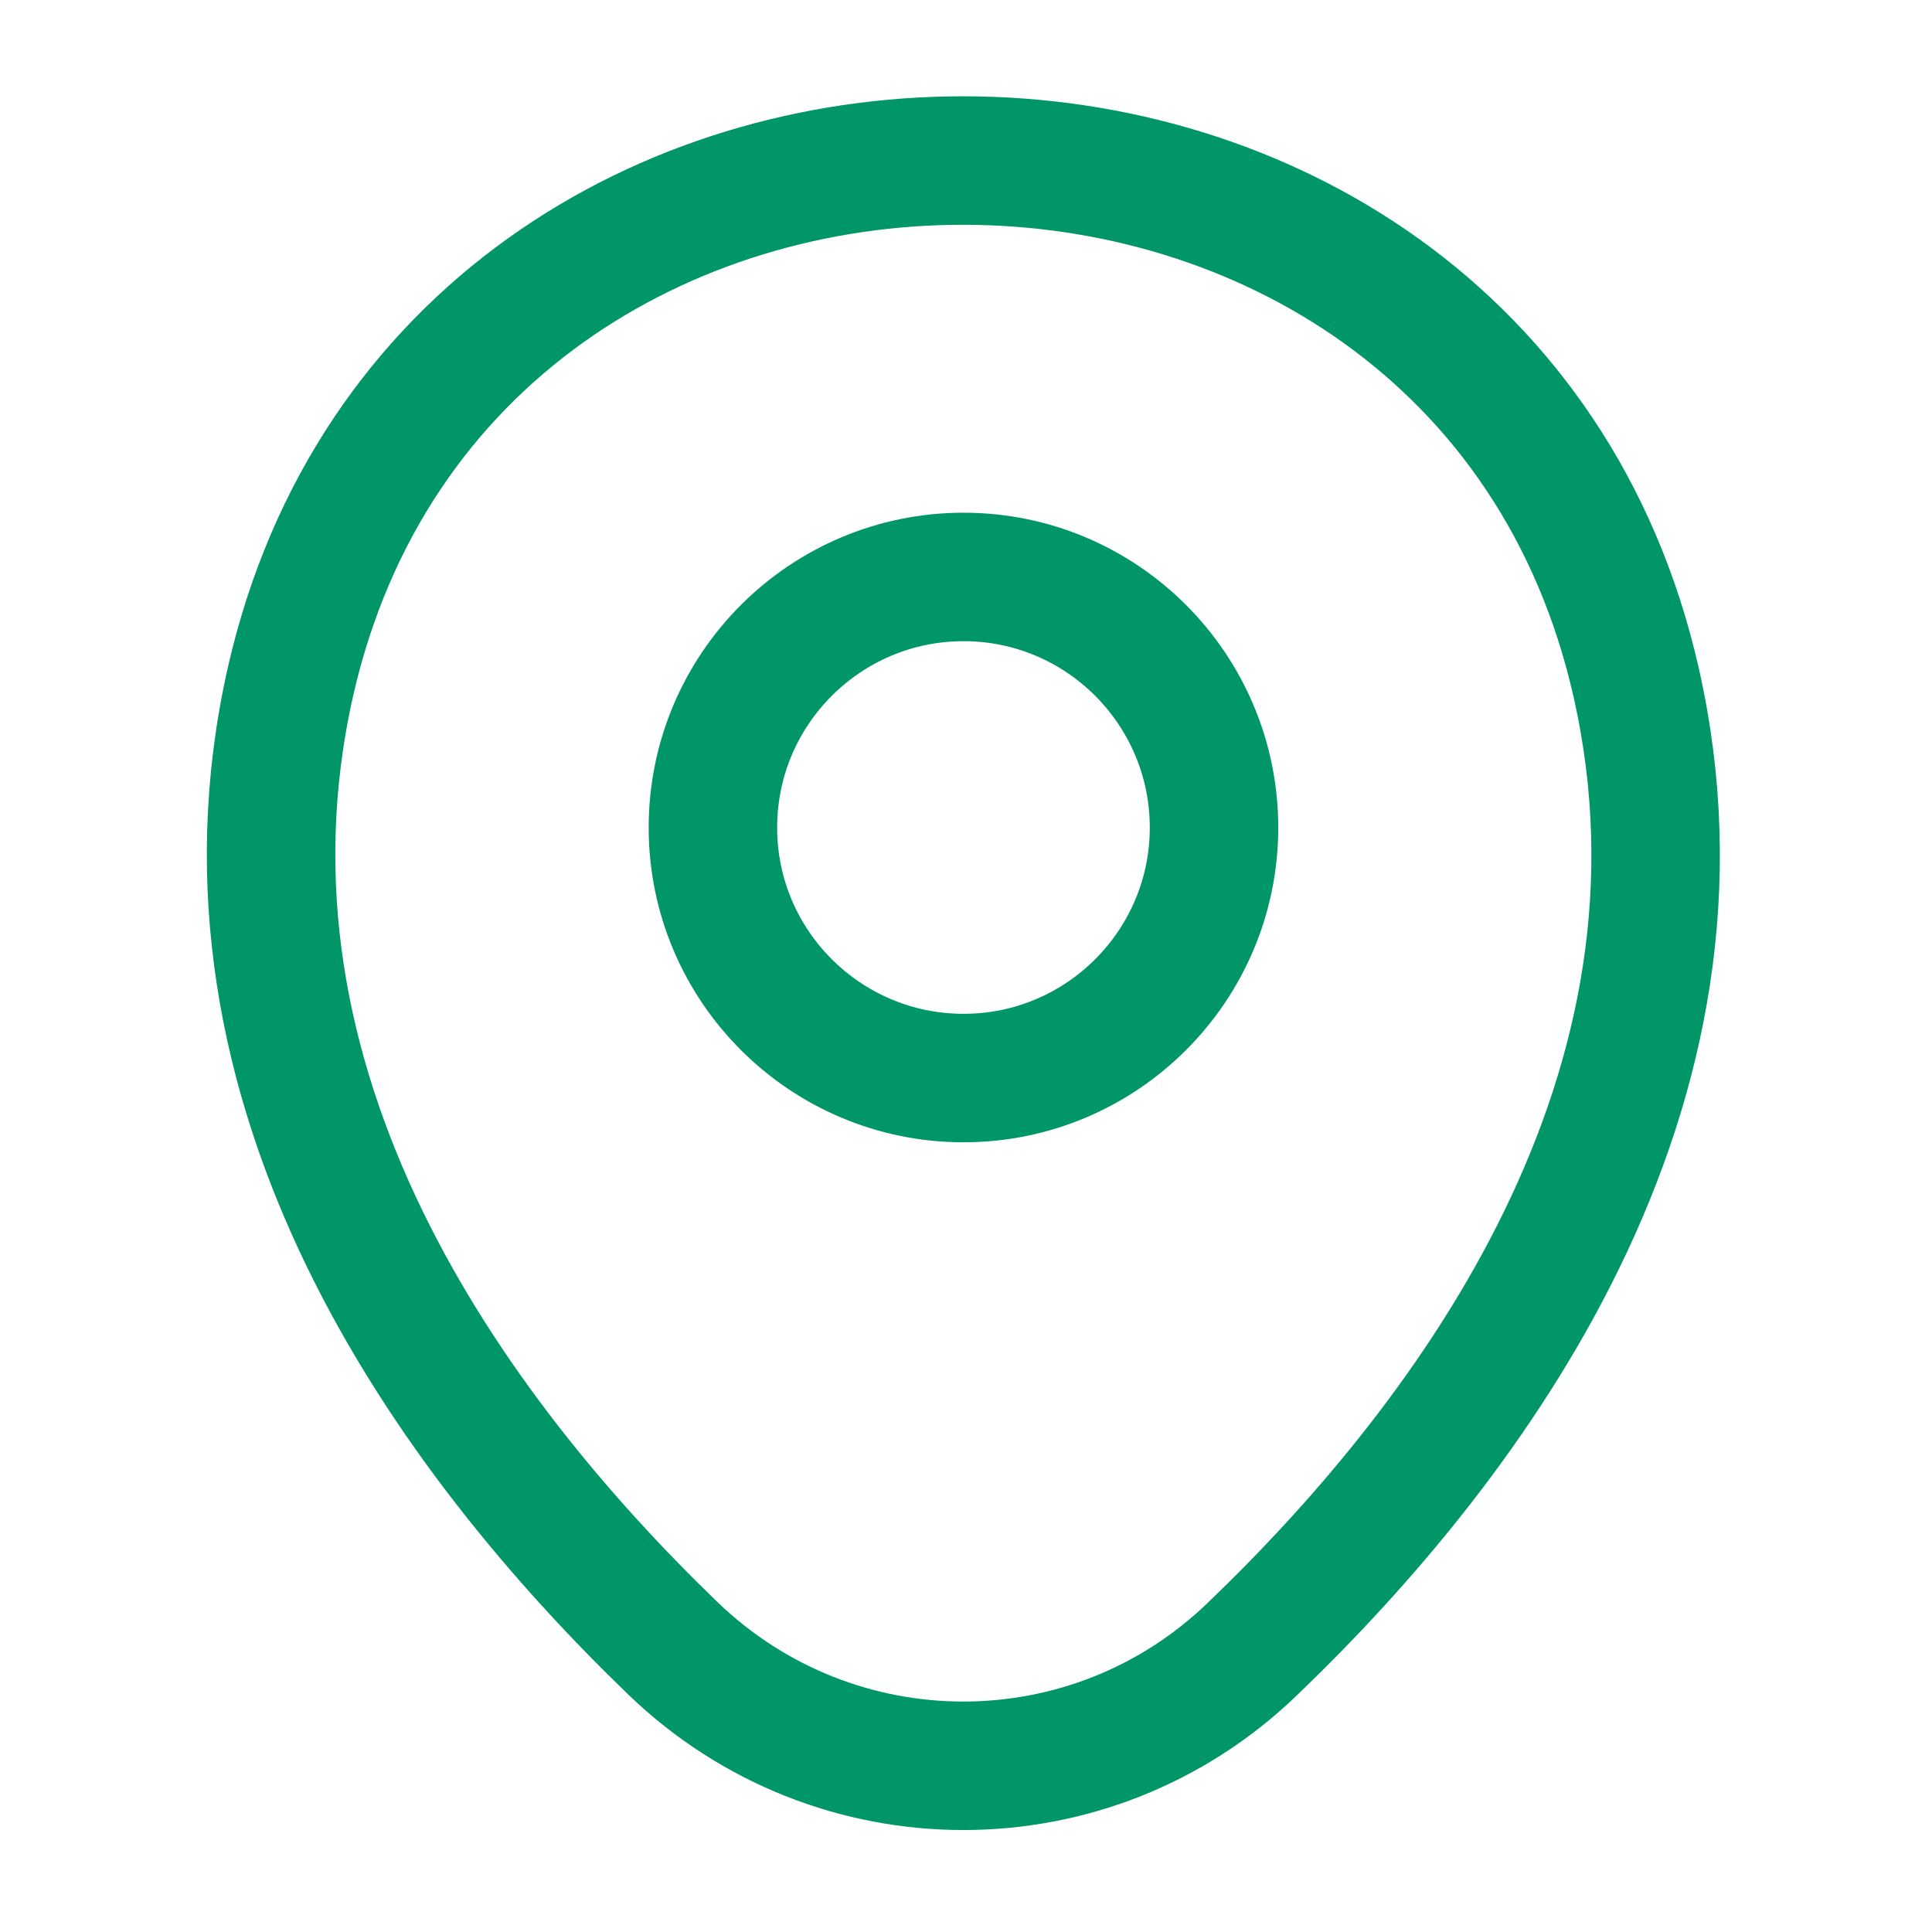 <?xml version="1.0" encoding="utf-8"?>
<svg xmlns="http://www.w3.org/2000/svg" fill="none" height="100%" overflow="visible" preserveAspectRatio="none" style="display: block;" viewBox="0 0 8 8" width="100%">
<g id="vuesax/linear/location">
<g id="location">
<g id="Vector">
<path d="M3.99 4.464C4.562 4.464 5.027 3.999 5.027 3.427C5.027 2.854 4.562 2.389 3.99 2.389C3.417 2.389 2.952 2.854 2.952 3.427C2.952 3.999 3.417 4.464 3.99 4.464Z" stroke="#009667" stroke-width="0.532"/>
<path d="M1.203 2.822C1.858 -0.057 6.123 -0.053 6.775 2.826C7.157 4.514 6.107 5.944 5.186 6.828C4.518 7.473 3.461 7.473 2.789 6.828C1.872 5.944 0.821 4.511 1.203 2.822Z" stroke="#009667" stroke-width="0.532"/>
</g>
<path d="M0.266 7.713L0.266 0.266L7.713 0.266L7.713 7.713L0.266 7.713Z" id="Vector_2" opacity="0" stroke="#009667" stroke-width="0.532"/>
</g>
</g>
</svg>